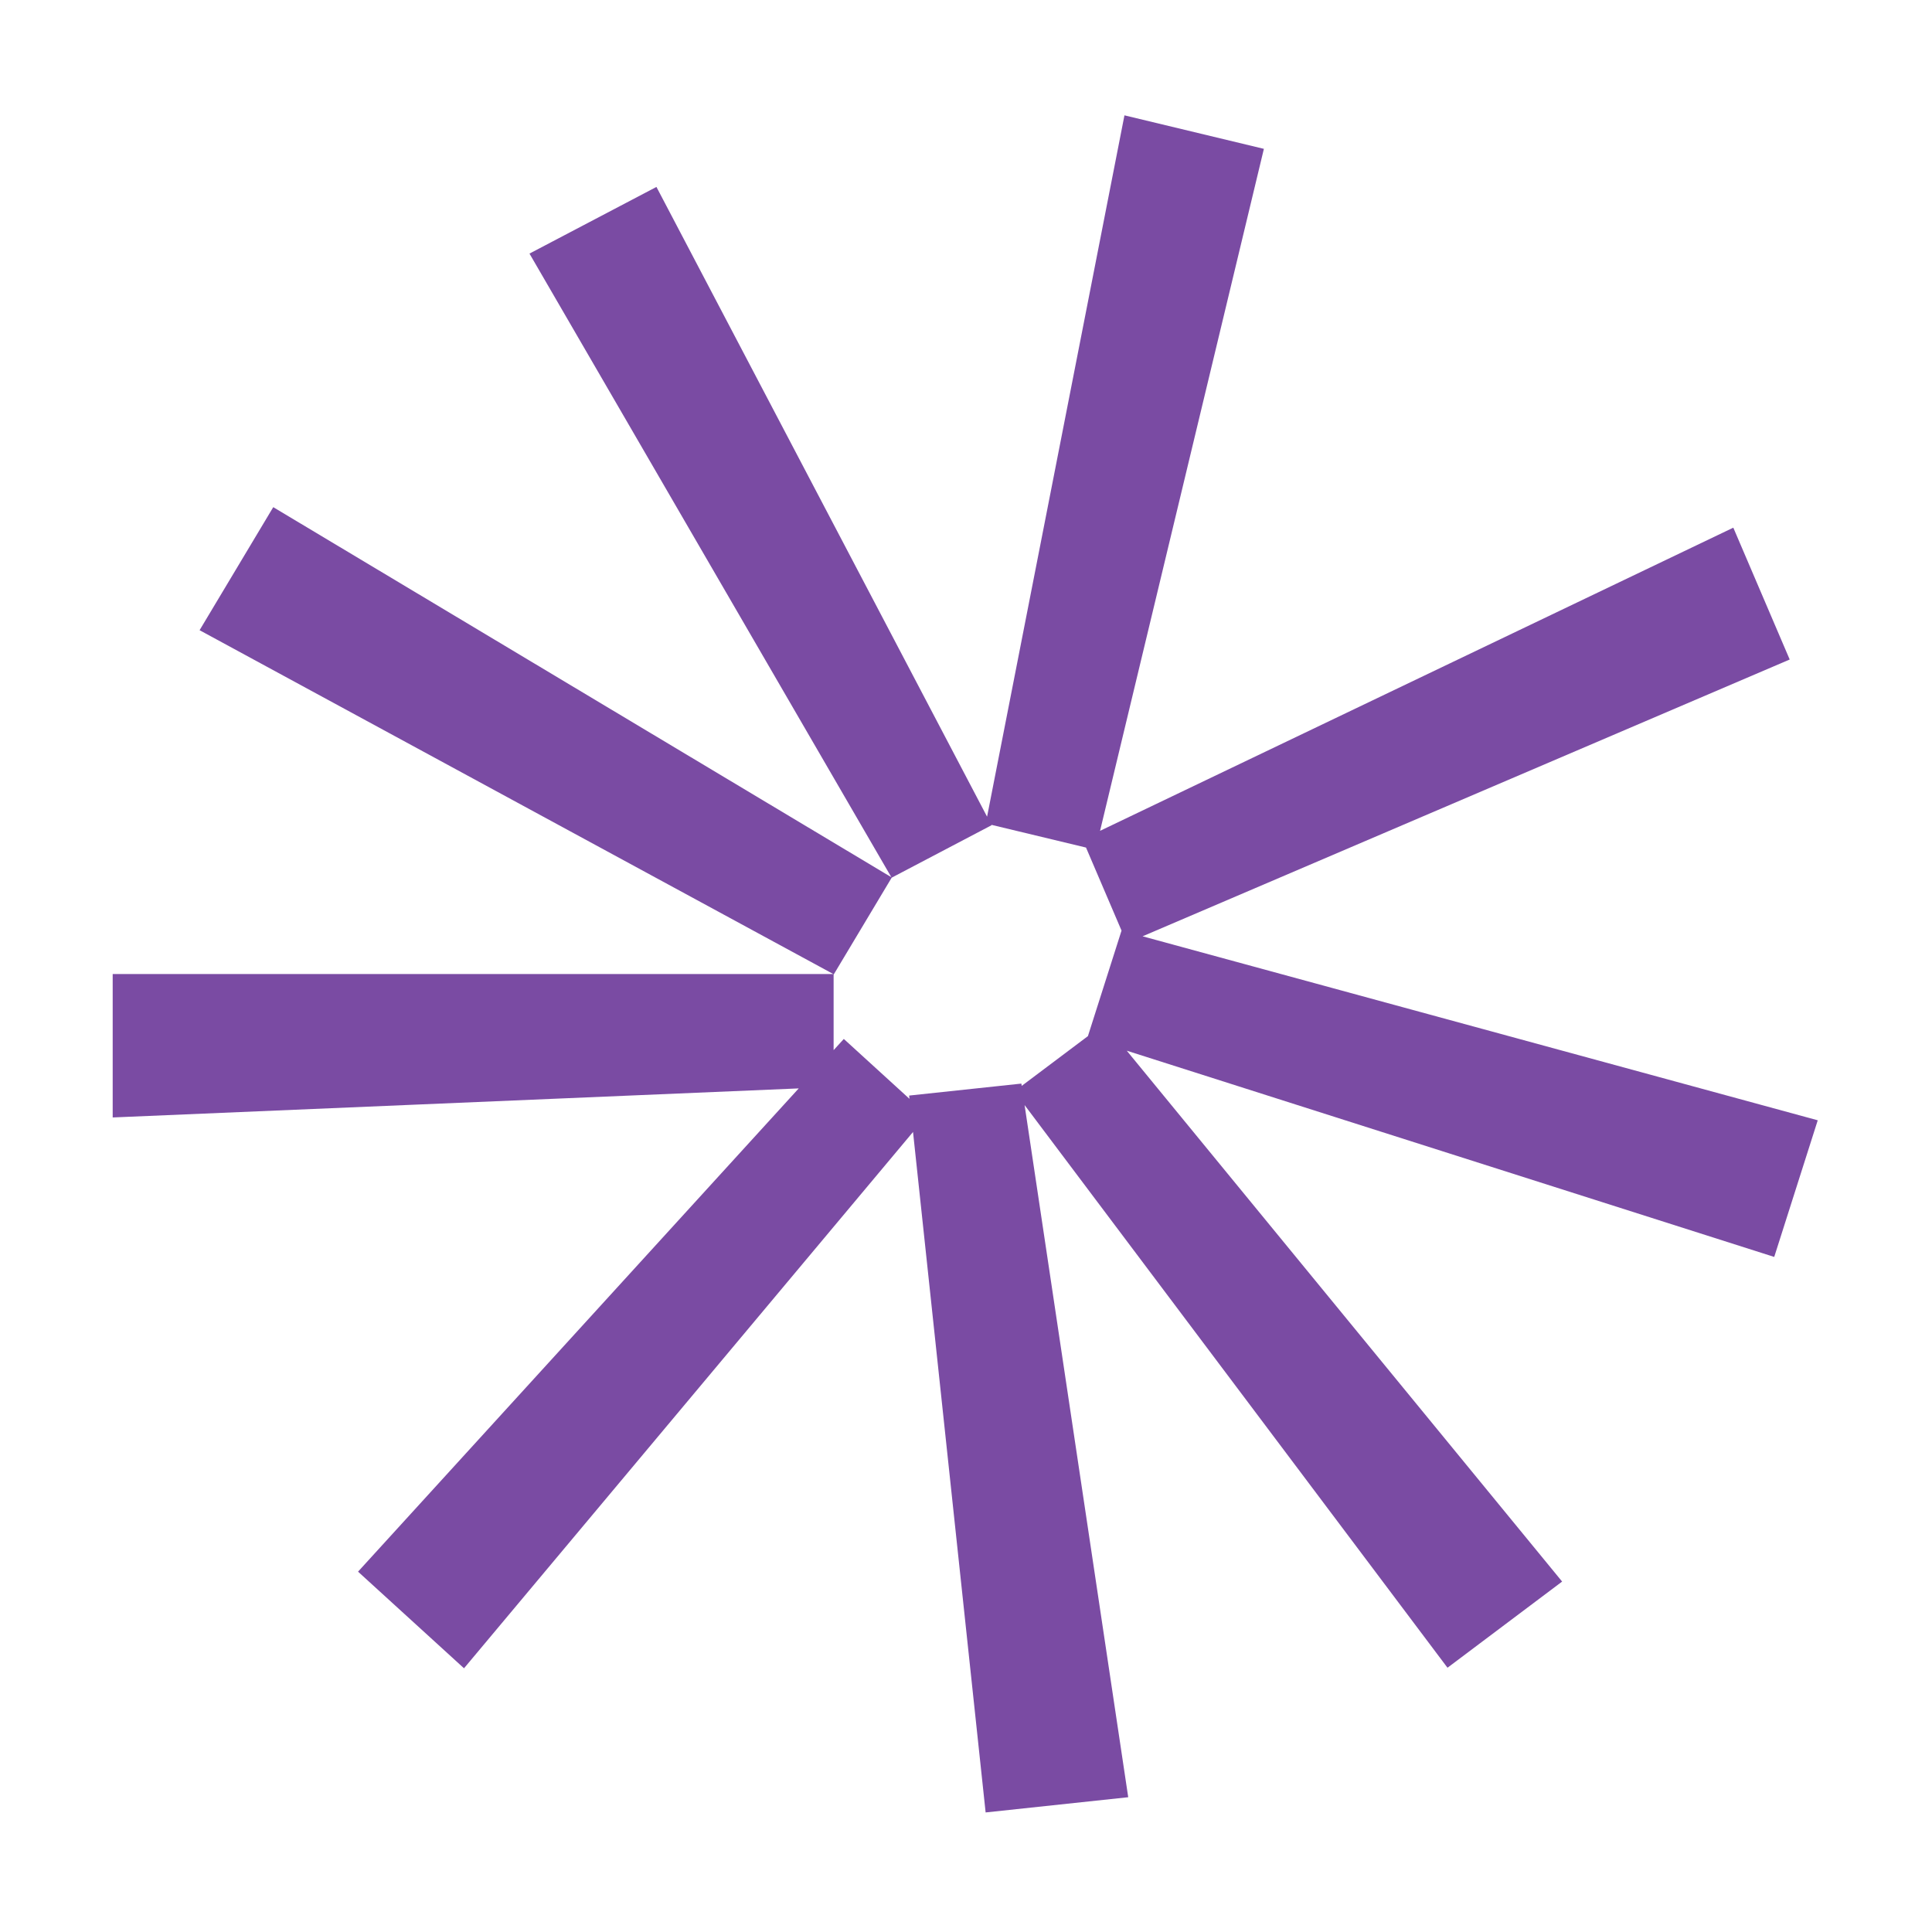 <svg xmlns:inkscape="http://www.inkscape.org/namespaces/inkscape" xmlns:sodipodi="http://sodipodi.sourceforge.net/DTD/sodipodi-0.dtd" xmlns="http://www.w3.org/2000/svg" xmlns:svg="http://www.w3.org/2000/svg" width="512" height="512" viewBox="0 0 512 512" id="svg1" inkscape:export-filename="bitmap.png" inkscape:export-xdpi="96" inkscape:export-ydpi="96"><defs id="defs1"></defs><g inkscape:label="Capa 1" inkscape:groupmode="layer" id="layer1"><path id="rect1" style="fill:#7a4ba3;stroke:#8f57bf;stroke-width:0;stroke-linejoin:round;stroke-miterlimit:13.8;stroke-dasharray:none" d="M 297.992,30.567 261.586,216.429 173.963,49.538 140.317,67.204 236.216,232.468 72.414,134.403 52.893,167.011 220.842,258.135 H 29.864 v 38.002 L 211.672,288.438 94.886,416.505 122.966,442.112 241.961,299.984 261.202,480.316 298.991,476.283 271.526,292.855 383.602,441.967 413.98,419.133 298.607,278.447 470.187,333.1 481.72,296.89 302.795,248.13 474.289,174.778 459.344,139.837 291.527,220.179 334.943,39.444 Z M 262.719,218.586 l 25.086,6.026 9.413,22.006 -8.907,27.965 -17.547,13.187 -0.091,-0.605 -29.743,3.172 0.092,0.866 -17.401,-15.87 -2.703,2.964 v -20.12 l 0.053,0.028 15.333,-25.612 26.471,-13.898 z"></path></g></svg>